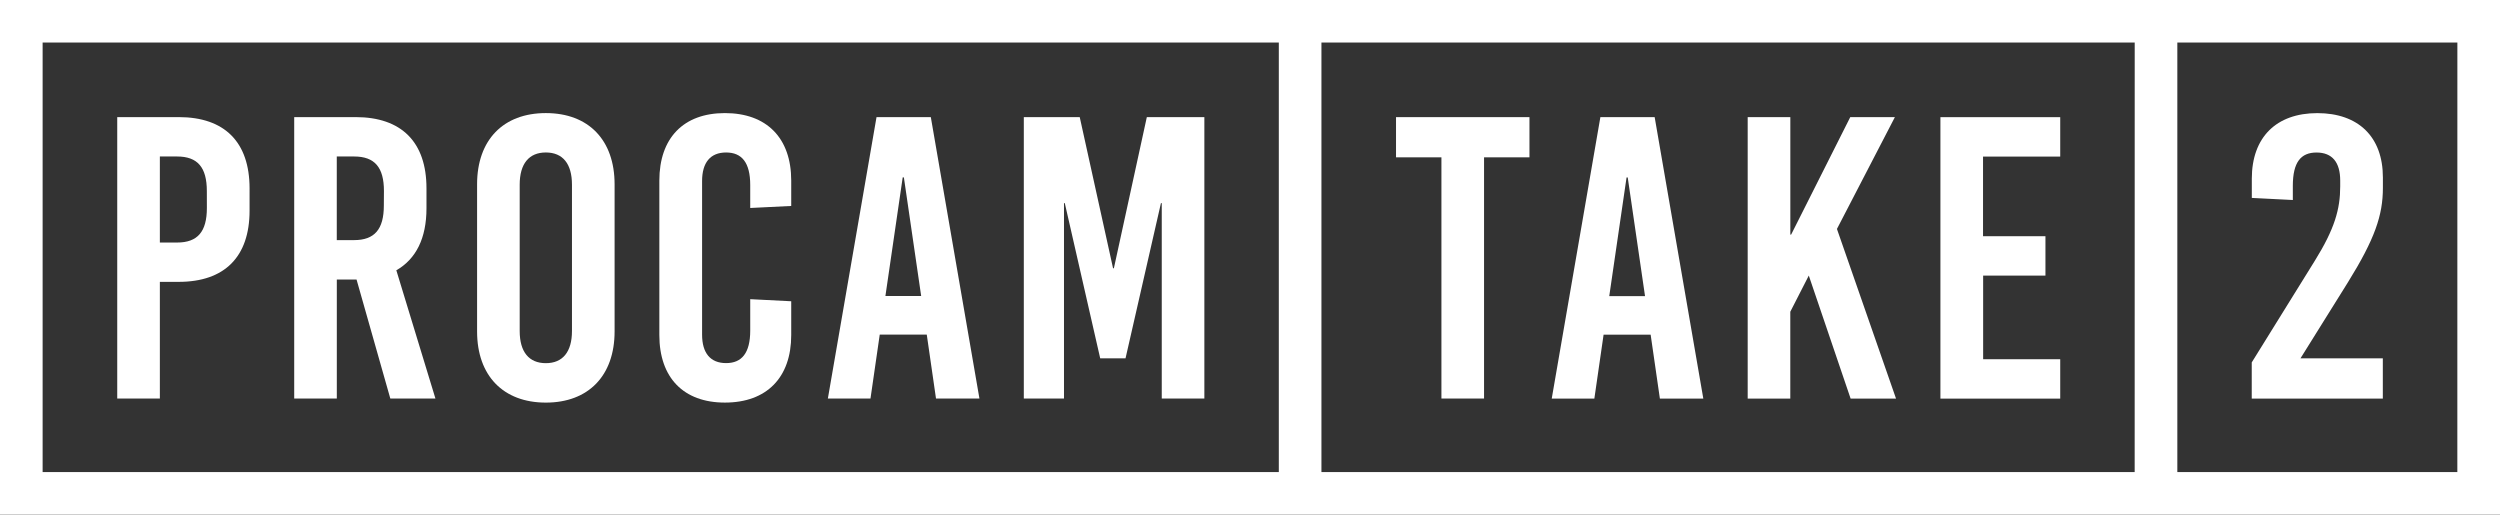 <svg id="Logo_White" data-name="Logo White" xmlns="http://www.w3.org/2000/svg" width="253.256" height="52.129" viewBox="0 0 253.256 52.129">
  <rect x="0" y="0" width="253.256" height="52.129" fill="#333333" stroke="none"/>
  <defs>
    <style>
      .cls-1 {
        fill: #fff;
      }
    </style>
  </defs>
  <g id="Master_Logo" data-name="Master Logo">
    <path id="Path_156" data-name="Path 156" class="cls-1" d="M235.965,54.28c-4.318,0-6.965,2.729-6.965,7.209V76.4c0,4.481,2.649,7.209,6.965,7.209s6.965-2.729,6.965-7.209V61.489C242.929,57.009,240.289,54.28,235.965,54.28Zm2.647,22.078c0,2.11-.937,3.256-2.647,3.256s-2.649-1.14-2.649-3.256V61.529c0-2.11.937-3.259,2.649-3.259s2.647,1.142,2.647,3.259Z" transform="translate(-180.67 -42.824)"/>
    <path id="Path_157" data-name="Path 157" class="cls-1" d="M329.849,63.688V61.122c0-4.316-2.484-6.842-6.72-6.842-4.2,0-6.64,2.533-6.64,6.842V76.765c0,4.316,2.444,6.842,6.64,6.842,4.236,0,6.72-2.533,6.72-6.842V73.342l-4.153-.211v3.176c0,2.281-.857,3.3-2.444,3.3s-2.433-1.009-2.433-2.883V61.164c0-1.878.844-2.893,2.433-2.893s2.444,1.015,2.444,3.3v2.322Z" transform="translate(-249.696 -42.824)"/>
    <path id="Path_158" data-name="Path 158" class="cls-1" d="M407.8,56.21h-5.5L397.37,84.722h4.318l.937-6.477h4.765l.935,6.477h4.4Zm-4.6,18.125,1.752-12.015h.12l1.752,12.015Z" transform="translate(-313.506 -44.347)"/>
    <path id="Path_159" data-name="Path 159" class="cls-1" d="M503.892,56.21l-3.339,15.316h-.082L497.094,56.21H491.43V84.722H495.5v-19.8h.08l3.588,15.723h2.566l3.588-15.723h.082v19.8h4.316V56.21Z" transform="translate(-387.715 -44.347)"/>
    <path id="Path_160" data-name="Path 160" class="cls-1" d="M670.09,56.21v4.073h4.6V84.722h4.318V60.283h4.6V56.21Z" transform="translate(-528.67 -44.347)"/>
    <path id="Path_161" data-name="Path 161" class="cls-1" d="M755.258,56.24h-5.5L744.83,84.752h4.318l.935-6.475h4.768l.935,6.475h4.4Zm-4.6,18.127,1.752-12.017h.12l1.752,12.017Z" transform="translate(-587.636 -44.371)"/>
    <path id="Path_162" data-name="Path 162" class="cls-1" d="M847.931,67.565,853.8,56.24h-4.521l-5.987,11.895h-.082V56.24H838.89V84.752h4.316v-8.8l1.874-3.666,4.236,12.462h4.6Z" transform="translate(-661.845 -44.371)"/>
    <path id="Path_163" data-name="Path 163" class="cls-1" d="M943.537,60.233V56.24H931.4V84.752h12.137V80.761h-7.809V72.29h6.312V68.3h-6.323V60.233Z" transform="translate(-734.831 -44.371)"/>
    <path id="Path_164" data-name="Path 164" class="cls-1" d="M1094.149,61.872V60.817c0-4.113-2.484-6.517-6.64-6.517s-6.639,2.444-6.639,6.64v1.95l4.155.211V61.668c0-2.4.815-3.377,2.4-3.377s2.4.979,2.4,2.851v.572c0,2.322-.57,4.316-2.567,7.534l-6.395,10.305V83.22h13.279V79.14H1085.8l4.806-7.7C1093.334,67.045,1094.149,64.641,1094.149,61.872Z" transform="translate(-852.756 -42.84)"/>
    <path id="Path_165" data-name="Path 165" class="cls-1" d="M62.5,56.21H56.27V84.722h4.318V72.9H62.5c4.643,0,7.176-2.533,7.176-7.209V63.419C69.671,58.736,67.145,56.21,62.5,56.21Zm2.851,9.206c0,2.4-.937,3.5-3.014,3.5H60.588V60.2h1.745c2.077,0,3.014,1.1,3.014,3.5Z" transform="translate(-44.394 -44.347)"/>
    <path id="Path_166" data-name="Path 166" class="cls-1" d="M151.565,71.728c2-1.14,3.054-3.259,3.054-6.272V63.419c0-4.683-2.533-7.209-7.176-7.209H141.22V84.722h4.316V72.665h2l3.421,12.057h4.571ZM150.3,65.171c0,2.4-.937,3.5-3.016,3.5h-1.752V60.2h1.762c2.079,0,3.016,1.1,3.016,3.5Z" transform="translate(-111.416 -44.347)"/>
    <path id="Path_167" data-name="Path 167" class="cls-1" d="M0,0V52.128H253.256V0ZM129.547,47.819H4.318V4.31H129.547Zm86.7,0H133.865V4.31h82.386Zm32.687,0H220.569V4.31h28.369Z"/>
  </g>
</svg>
